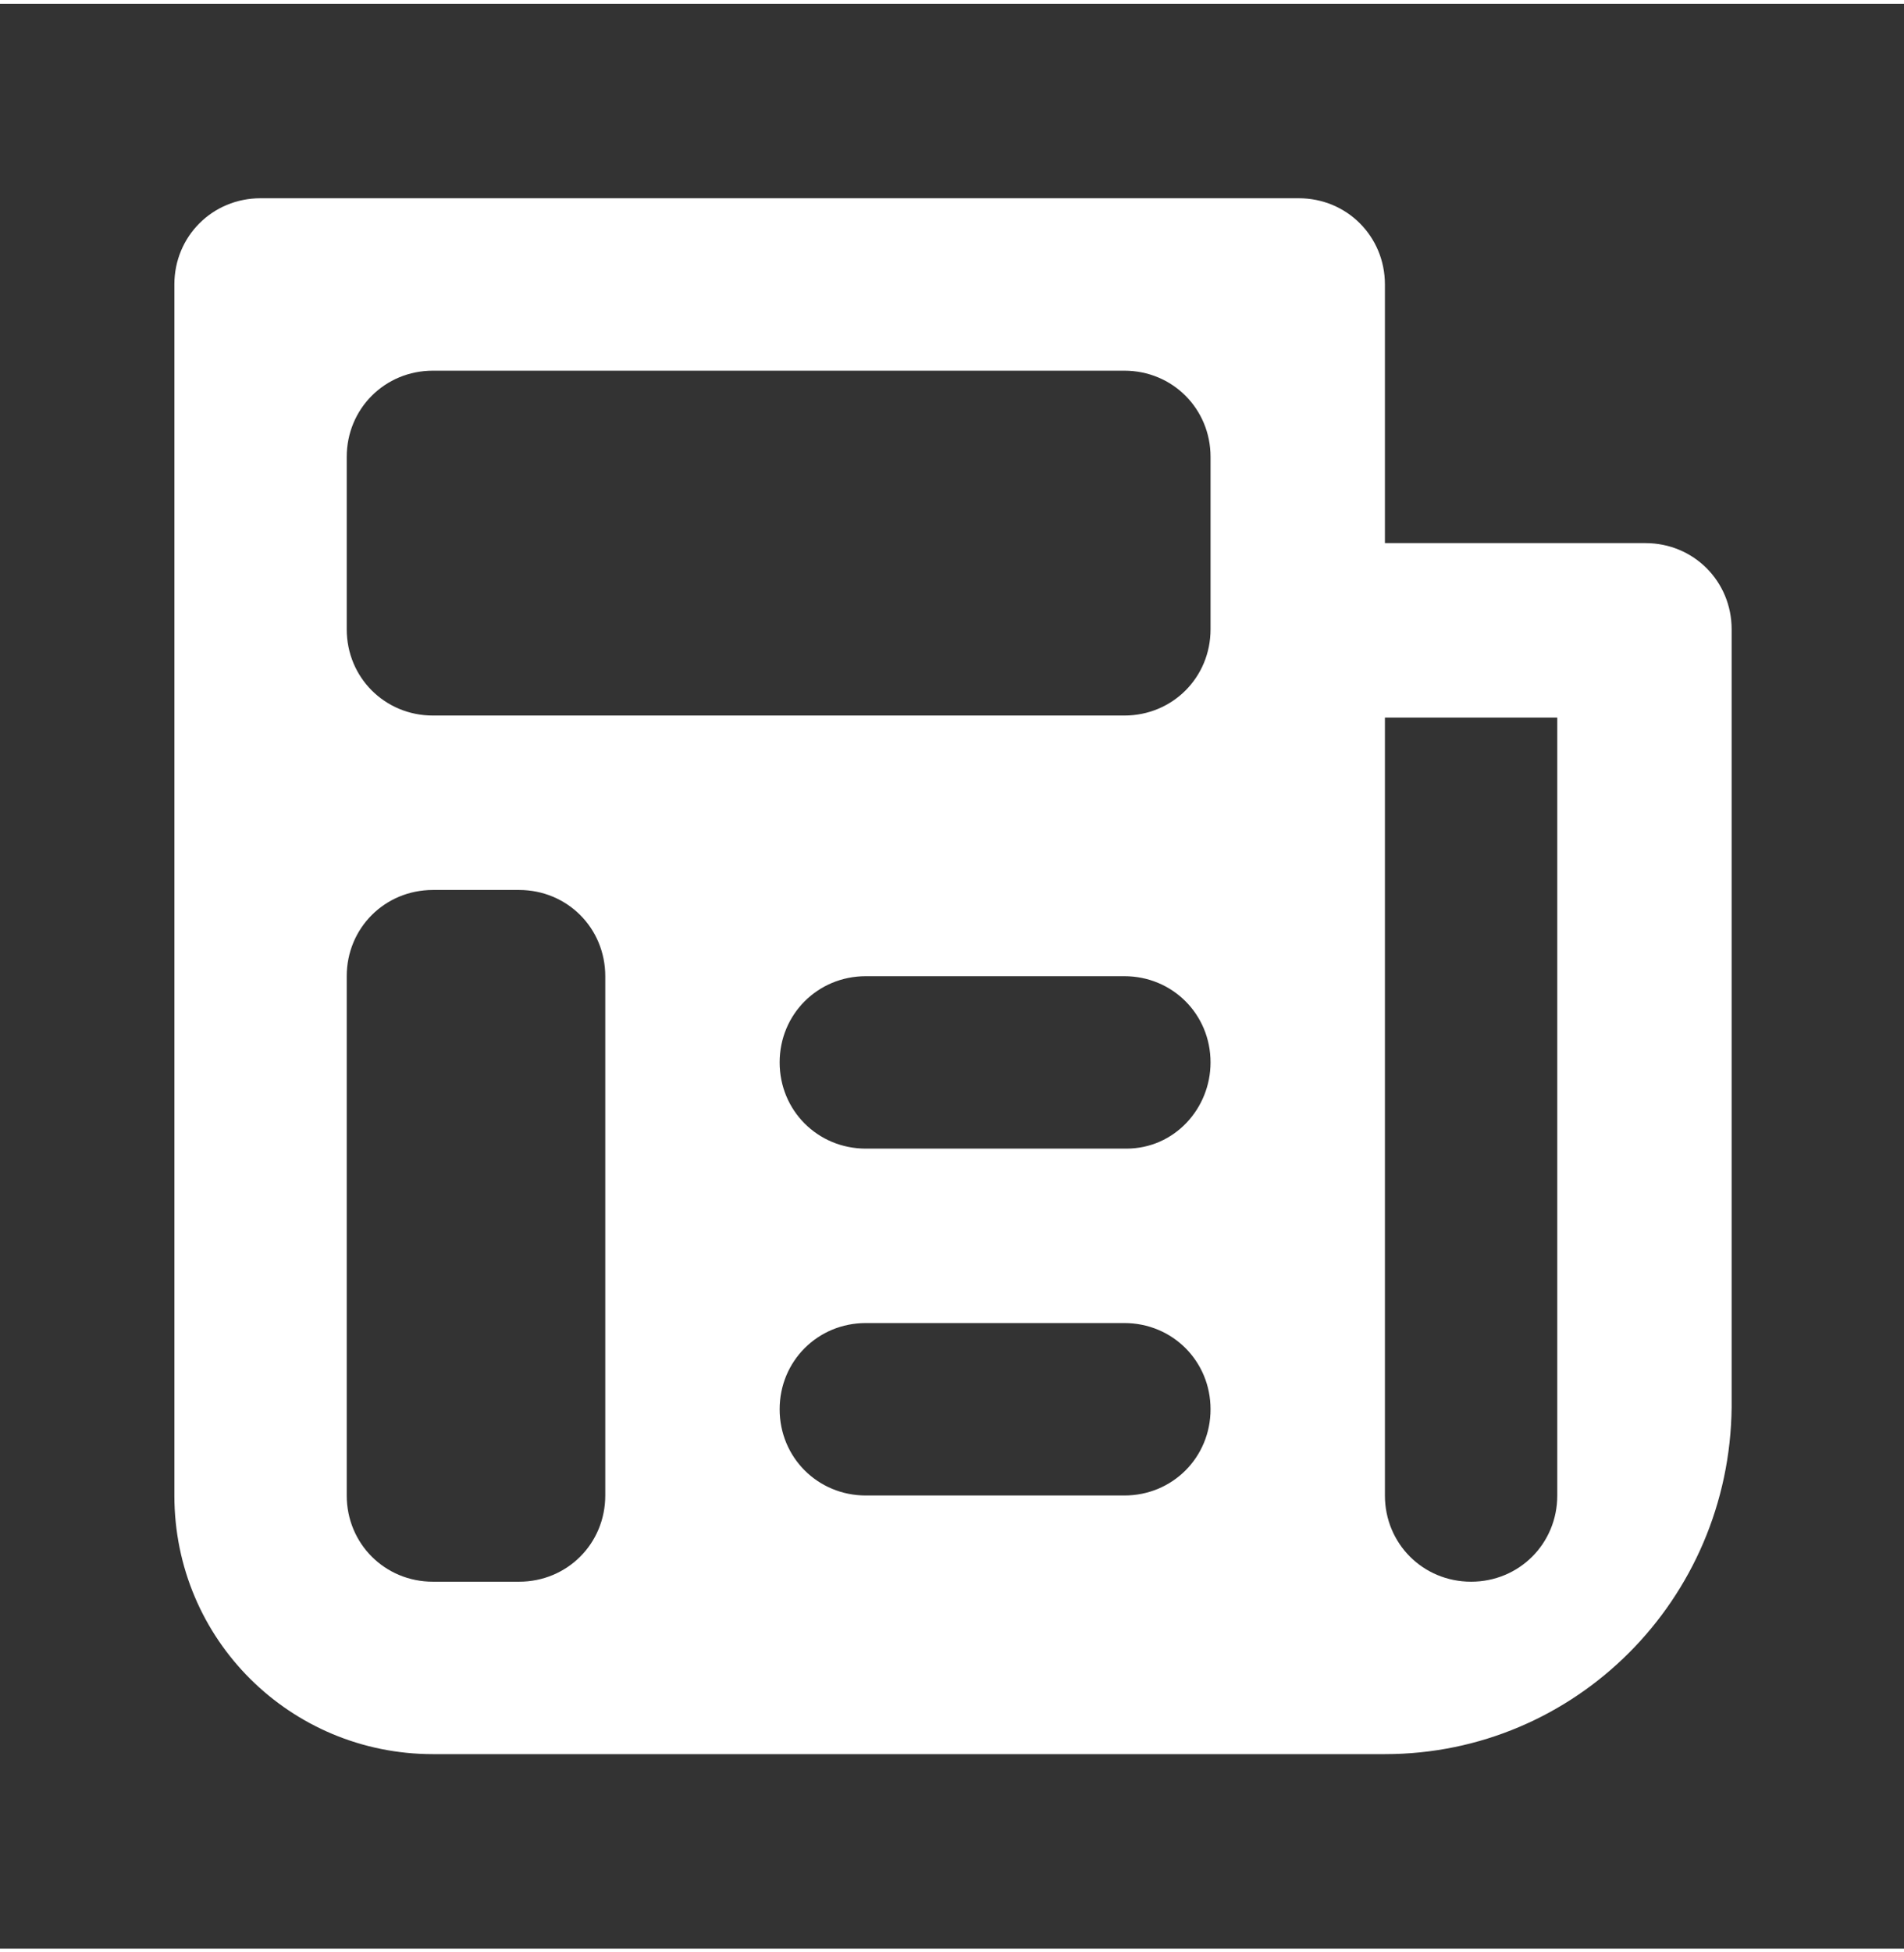 <?xml version="1.0" encoding="UTF-8"?>
<svg xmlns="http://www.w3.org/2000/svg" id="Ebene_1" version="1.1" viewBox="0 0 95 97" width="80" height="82">
  <rect x="0" y="0" width="95" height="97" fill="#333333" stroke="none"/>
  <defs>
    <style>
      .st0 {
        fill: #fff;
      }
    </style>
  </defs>
  <path class="st0" d="M82,26.9h-12.9v-12.9c0-2.4-1.9-4.3-4.3-4.3H13c-2.4,0-4.3,1.9-4.3,4.3v60.4c0,7.2,5.8,12.9,12.9,12.9h47.5c9.5,0,17.2-7.7,17.3-17.3V31.2c0-2.4-1.9-4.3-4.3-4.3ZM17.3,74.4v-25.9c0-2.4,1.9-4.3,4.3-4.3h4.3c2.4,0,4.3,1.9,4.3,4.3v25.9c0,2.4-1.9,4.3-4.3,4.3h-4.3c-2.4,0-4.3-1.9-4.3-4.3ZM56.1,74.4h-12.9c-2.4,0-4.3-1.9-4.3-4.3s1.9-4.3,4.3-4.3h12.9c2.4,0,4.3,1.9,4.3,4.3s-1.9,4.3-4.3,4.3ZM56.2,57.1h-13c-2.4,0-4.3-1.9-4.3-4.3s1.9-4.3,4.3-4.3h12.9c2.4,0,4.3,1.9,4.3,4.3,0,2.3-1.8,4.3-4.2,4.3,0,0,0,0,0,0ZM60.4,31.2c0,2.4-1.9,4.3-4.3,4.3H21.6c-2.4,0-4.3-1.9-4.3-4.3v-8.6c0-2.4,1.9-4.3,4.3-4.3h34.5c2.4,0,4.3,1.9,4.3,4.3v8.6ZM77.7,74.4c0,2.4-1.9,4.3-4.3,4.3s-4.3-1.9-4.3-4.3v-38.8h8.6v38.8Z"/>
</svg>

